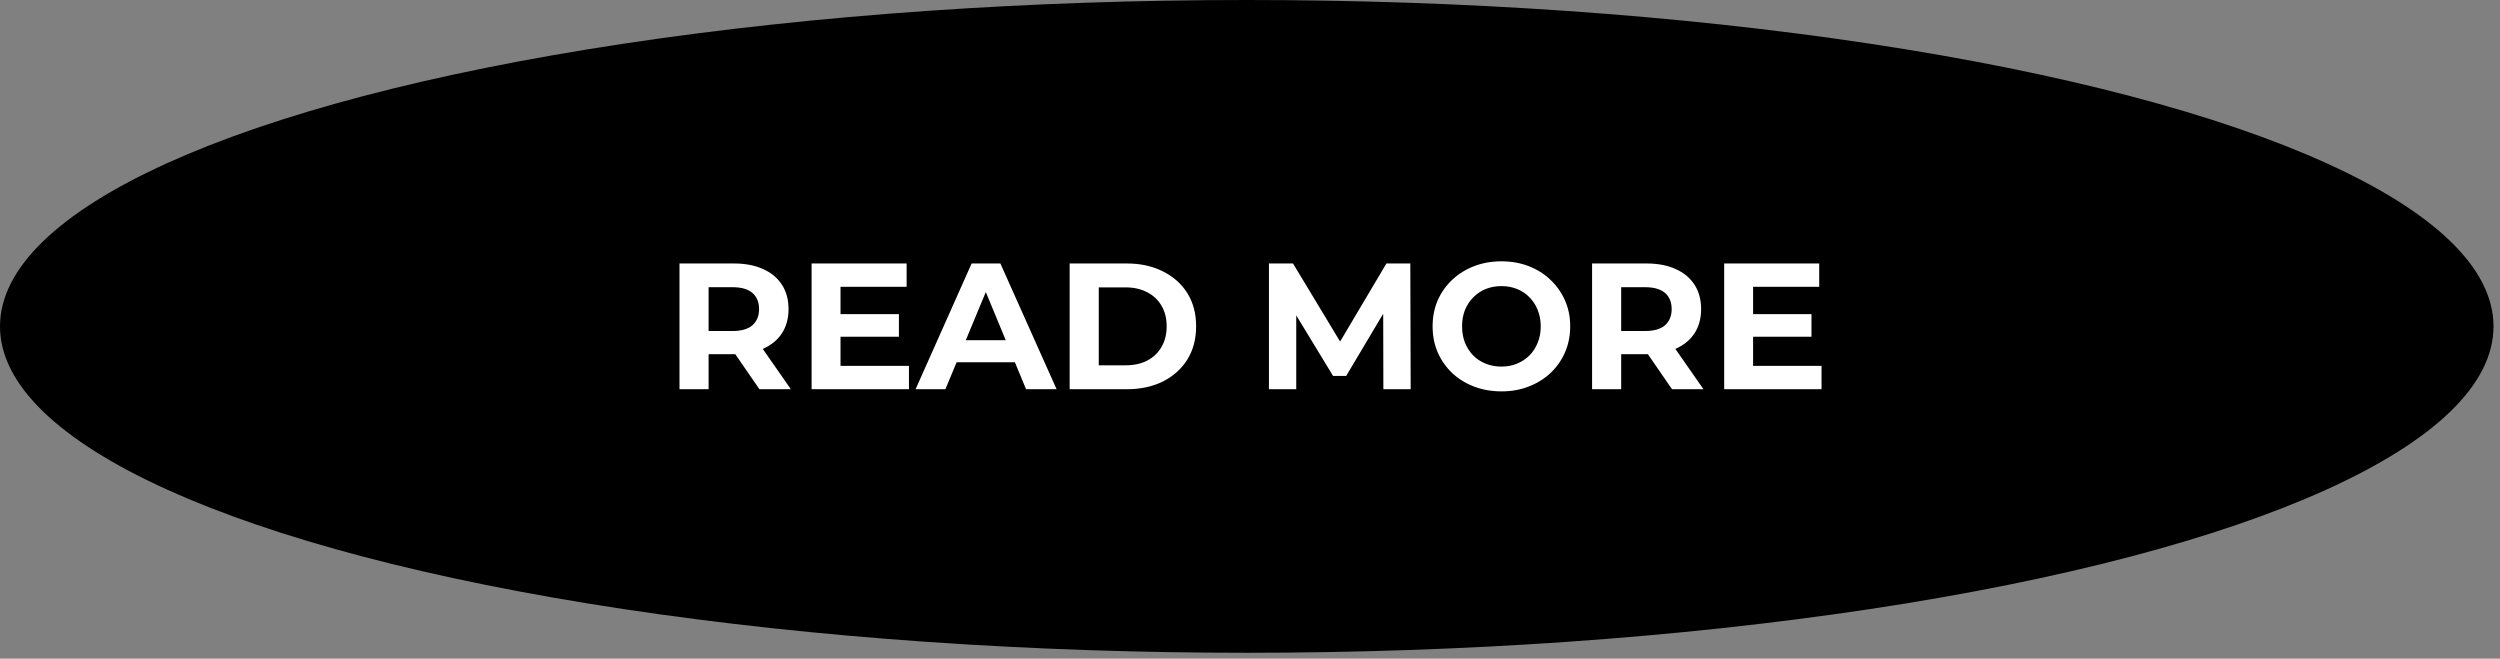 <svg xmlns="http://www.w3.org/2000/svg" width="167" height="44" viewBox="0 0 167 44" fill="none"><rect x="0" y="0" width="167" height="44" fill="#808080" stroke="none"/><ellipse cx="83.283" cy="21.803" rx="83.283" ry="21.803" fill="black"></ellipse><path d="M45.39 26V17.6H49.026C49.778 17.6 50.426 17.724 50.97 17.972C51.514 18.212 51.934 18.56 52.23 19.016C52.526 19.472 52.674 20.016 52.674 20.648C52.674 21.272 52.526 21.812 52.23 22.268C51.934 22.716 51.514 23.06 50.97 23.3C50.426 23.54 49.778 23.66 49.026 23.66H46.47L47.334 22.808V26H45.39ZM50.73 26L48.63 22.952H50.706L52.83 26H50.73ZM47.334 23.024L46.47 22.112H48.918C49.518 22.112 49.966 21.984 50.262 21.728C50.558 21.464 50.706 21.104 50.706 20.648C50.706 20.184 50.558 19.824 50.262 19.568C49.966 19.312 49.518 19.184 48.918 19.184H46.47L47.334 18.26V23.024ZM56.002 20.984H60.047V22.496H56.002V20.984ZM56.147 24.44H60.718V26H54.215V17.6H60.562V19.16H56.147V24.44ZM61.161 26L64.905 17.6H66.825L70.581 26H68.541L65.469 18.584H66.237L63.153 26H61.161ZM63.033 24.2L63.549 22.724H67.869L68.397 24.2H63.033ZM71.453 26V17.6H75.269C76.181 17.6 76.985 17.776 77.681 18.128C78.377 18.472 78.921 18.956 79.313 19.58C79.705 20.204 79.901 20.944 79.901 21.8C79.901 22.648 79.705 23.388 79.313 24.02C78.921 24.644 78.377 25.132 77.681 25.484C76.985 25.828 76.181 26 75.269 26H71.453ZM73.397 24.404H75.173C75.733 24.404 76.217 24.3 76.625 24.092C77.041 23.876 77.361 23.572 77.585 23.18C77.817 22.788 77.933 22.328 77.933 21.8C77.933 21.264 77.817 20.804 77.585 20.42C77.361 20.028 77.041 19.728 76.625 19.52C76.217 19.304 75.733 19.196 75.173 19.196H73.397V24.404ZM84.765 26V17.6H86.373L89.949 23.528H89.097L92.613 17.6H94.209L94.233 26H92.409L92.397 20.396H92.733L89.925 25.112H89.049L86.181 20.396H86.589V26H84.765ZM100.306 26.144C99.642 26.144 99.026 26.036 98.458 25.82C97.898 25.604 97.41 25.3 96.994 24.908C96.586 24.516 96.266 24.056 96.034 23.528C95.81 23 95.698 22.424 95.698 21.8C95.698 21.176 95.81 20.6 96.034 20.072C96.266 19.544 96.59 19.084 97.006 18.692C97.422 18.3 97.91 17.996 98.47 17.78C99.03 17.564 99.638 17.456 100.294 17.456C100.958 17.456 101.566 17.564 102.118 17.78C102.678 17.996 103.162 18.3 103.57 18.692C103.986 19.084 104.31 19.544 104.542 20.072C104.774 20.592 104.89 21.168 104.89 21.8C104.89 22.424 104.774 23.004 104.542 23.54C104.31 24.068 103.986 24.528 103.57 24.92C103.162 25.304 102.678 25.604 102.118 25.82C101.566 26.036 100.962 26.144 100.306 26.144ZM100.294 24.488C100.67 24.488 101.014 24.424 101.326 24.296C101.646 24.168 101.926 23.984 102.166 23.744C102.406 23.504 102.59 23.22 102.718 22.892C102.854 22.564 102.922 22.2 102.922 21.8C102.922 21.4 102.854 21.036 102.718 20.708C102.59 20.38 102.406 20.096 102.166 19.856C101.934 19.616 101.658 19.432 101.338 19.304C101.018 19.176 100.67 19.112 100.294 19.112C99.918 19.112 99.57 19.176 99.25 19.304C98.938 19.432 98.662 19.616 98.422 19.856C98.182 20.096 97.994 20.38 97.858 20.708C97.73 21.036 97.666 21.4 97.666 21.8C97.666 22.192 97.73 22.556 97.858 22.892C97.994 23.22 98.178 23.504 98.41 23.744C98.65 23.984 98.93 24.168 99.25 24.296C99.57 24.424 99.918 24.488 100.294 24.488ZM106.351 26V17.6H109.987C110.739 17.6 111.387 17.724 111.931 17.972C112.475 18.212 112.895 18.56 113.191 19.016C113.487 19.472 113.635 20.016 113.635 20.648C113.635 21.272 113.487 21.812 113.191 22.268C112.895 22.716 112.475 23.06 111.931 23.3C111.387 23.54 110.739 23.66 109.987 23.66H107.431L108.295 22.808V26H106.351ZM111.691 26L109.591 22.952H111.667L113.791 26H111.691ZM108.295 23.024L107.431 22.112H109.879C110.479 22.112 110.927 21.984 111.223 21.728C111.519 21.464 111.667 21.104 111.667 20.648C111.667 20.184 111.519 19.824 111.223 19.568C110.927 19.312 110.479 19.184 109.879 19.184H107.431L108.295 18.26V23.024ZM116.963 20.984H121.007V22.496H116.963V20.984ZM117.107 24.44H121.679V26H115.175V17.6H121.523V19.16H117.107V24.44Z" fill="white"></path></svg>